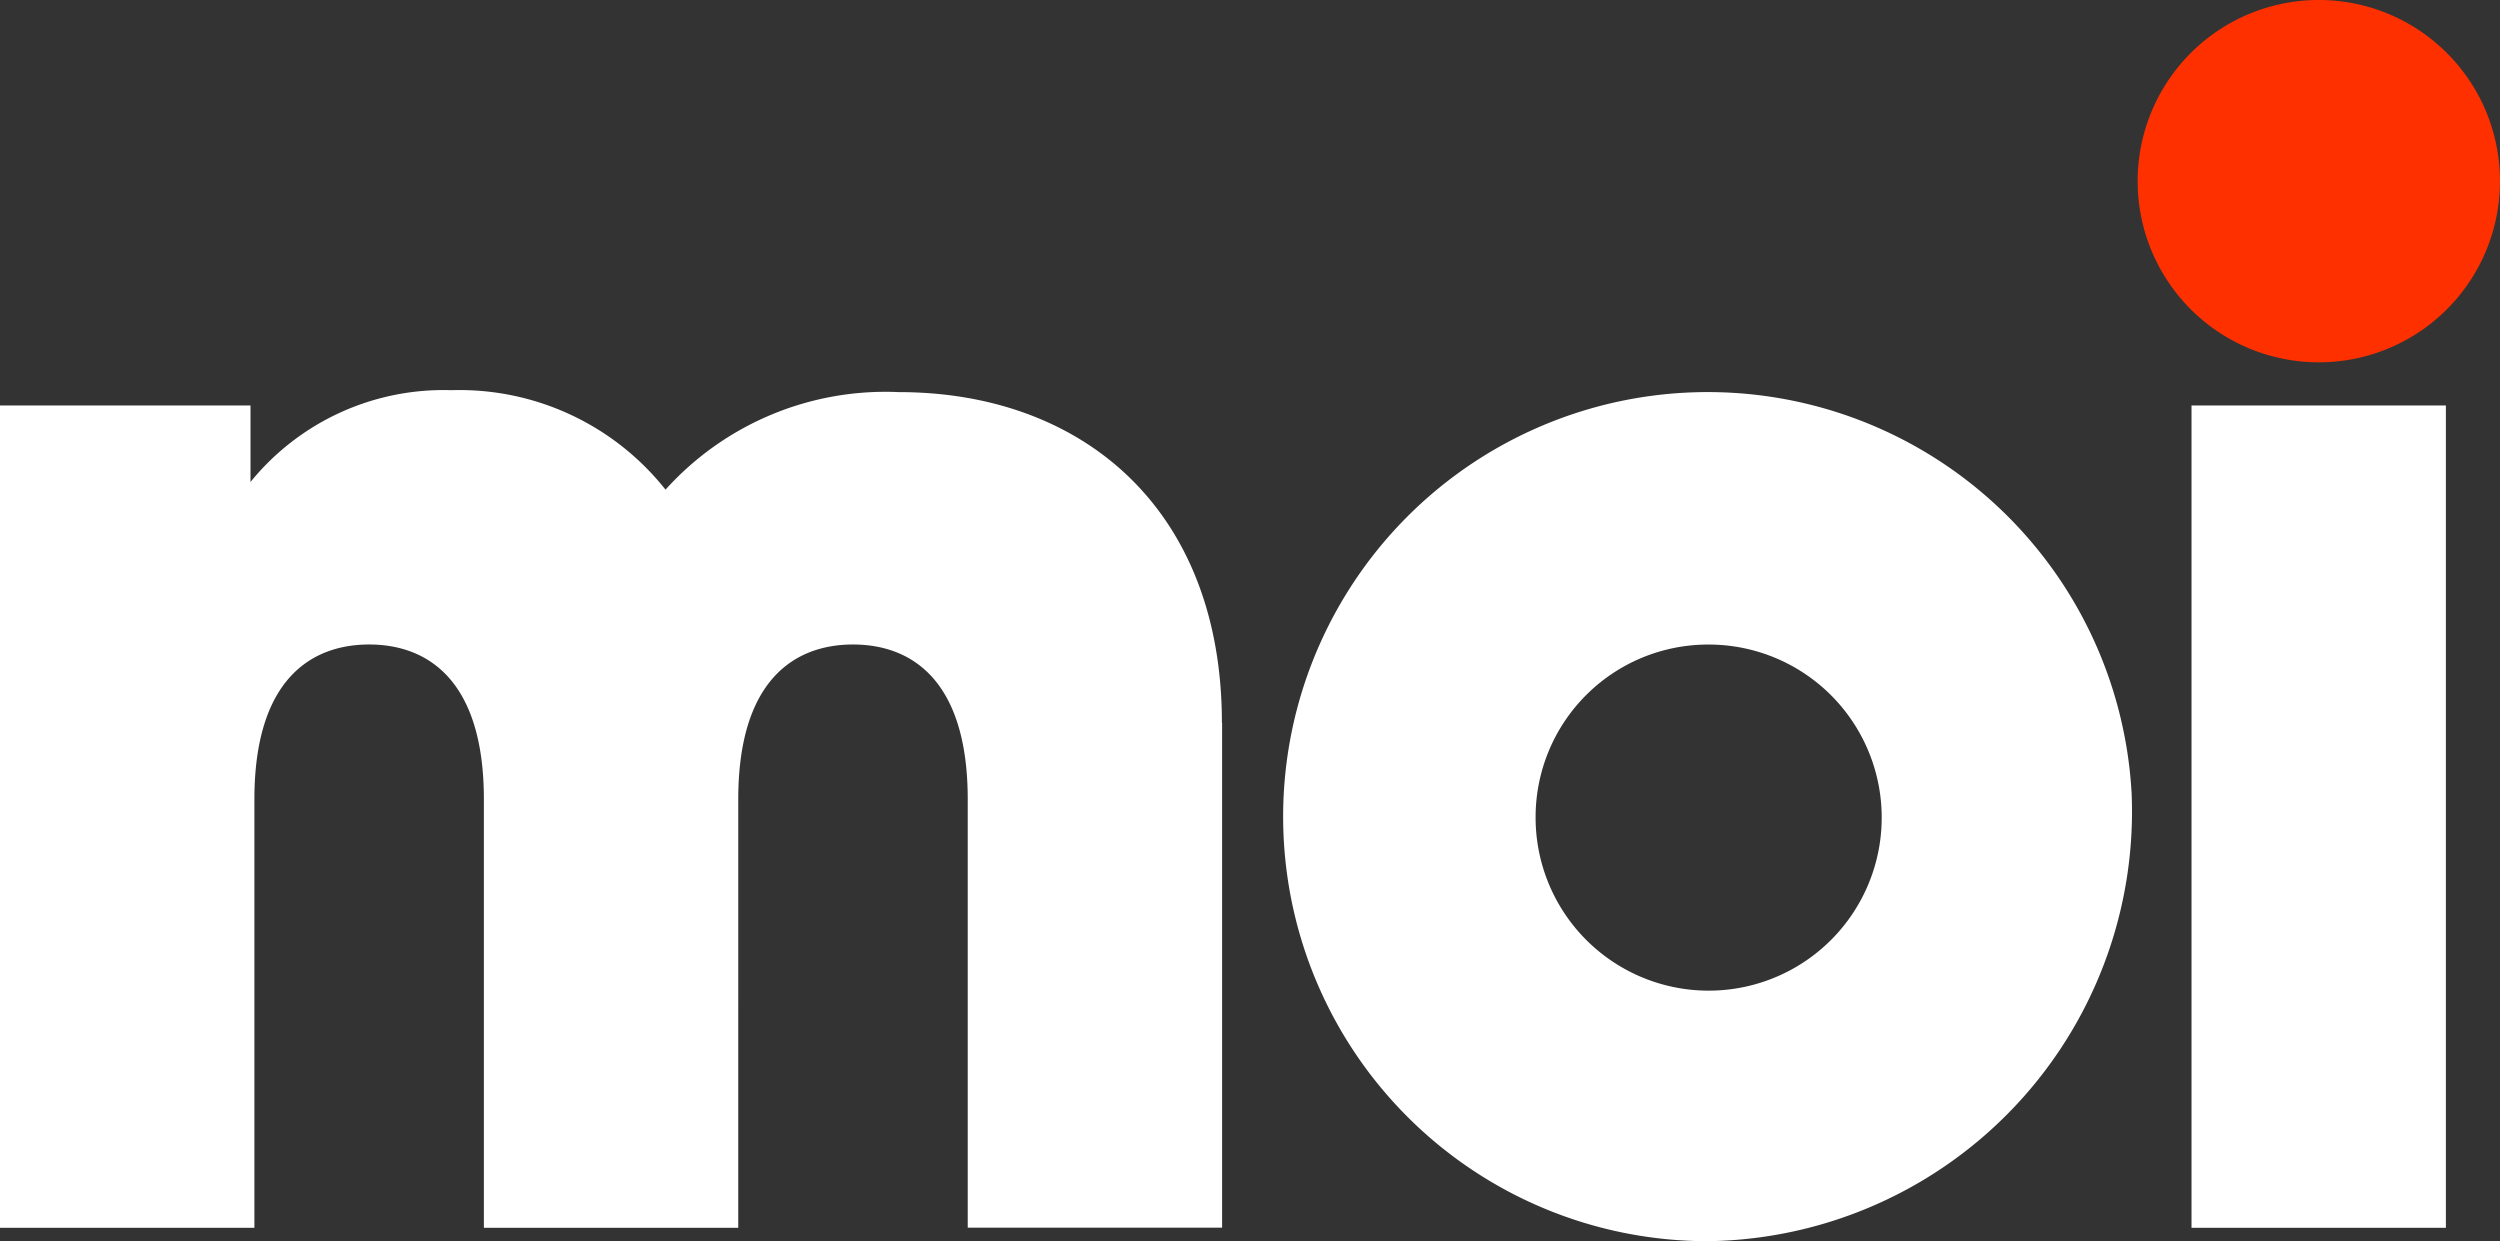 <svg data-name="Property 1=reversed" xmlns="http://www.w3.org/2000/svg" width="90.637" height="45" viewBox="0 0 90.637 45">
                <rect x="0" y="0" width="90.637" height="45" fill="#333333" stroke="none"/>
                <rect class="Property_1_reversed-2" width="90.637" height="45" fill="none"/>
                <path class="moi" d="M79.453.555h9.222V30.367H79.453ZM55.673,15.462a6.274,6.274,0,1,0,6.24-6.24,6.255,6.255,0,0,0-6.24,6.24Zm21.607-.882A15.58,15.58,0,0,1,61.912,30.853,15.392,15.392,0,1,1,77.279,14.58ZM44.307,12.063v18.3H35.085V14.836c0-4.369-2.079-5.616-4.16-5.616s-4.16,1.249-4.16,5.616V30.367H17.543V14.836c0-4.369-2.079-5.616-4.16-5.616s-4.16,1.249-4.16,5.616V30.367H0V.555H9.082V3.328A9.017,9.017,0,0,1,16.363,0a9.531,9.531,0,0,1,7.765,3.606A10.735,10.735,0,0,1,32.586.07C39.241.07,44.3,4.3,44.3,12.064Z" transform="translate(0 14.146)" fill="#fff"/>
                <path class="point3" d="M13.136,6.568A6.568,6.568,0,1,1,6.568,0,6.567,6.567,0,0,1,13.136,6.568Z" transform="translate(77.5)" fill="#ff3000"/>
            </svg>